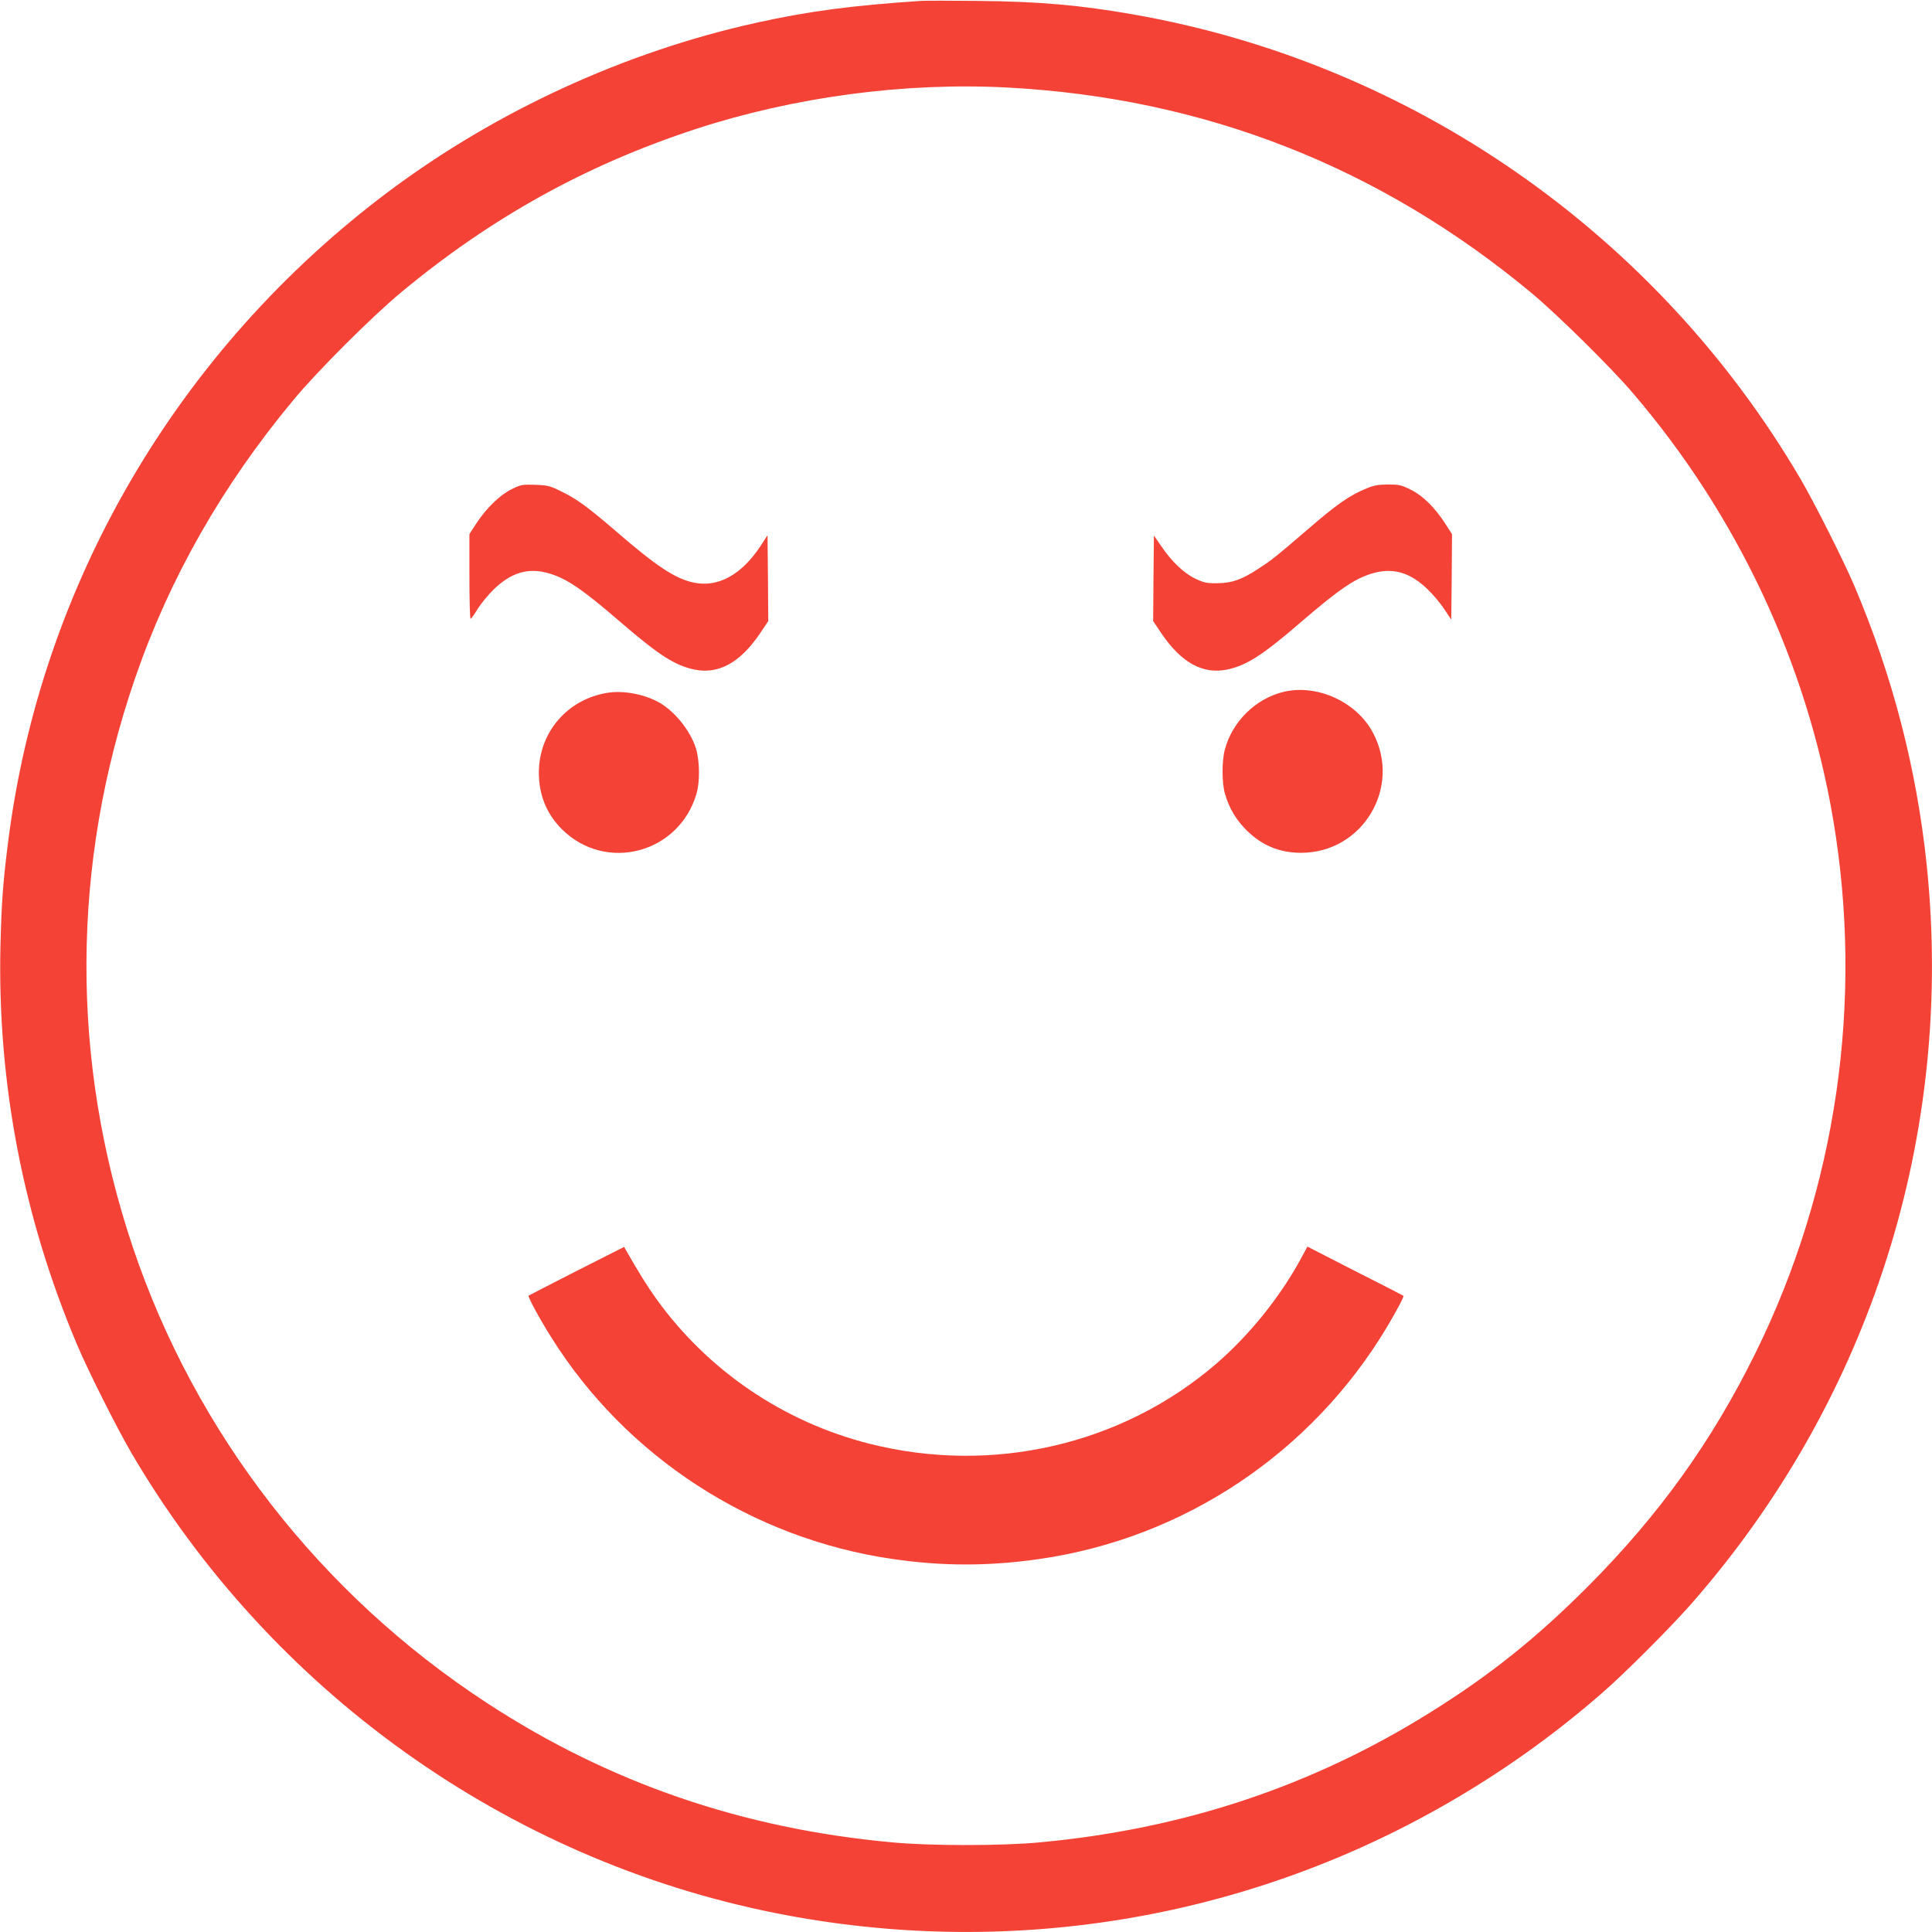 <?xml version="1.0" standalone="no"?>
<!DOCTYPE svg PUBLIC "-//W3C//DTD SVG 20010904//EN"
 "http://www.w3.org/TR/2001/REC-SVG-20010904/DTD/svg10.dtd">
<svg version="1.0" xmlns="http://www.w3.org/2000/svg"
 width="1280pt" height="1280pt" viewBox="0 0 1280 1280"
 preserveAspectRatio="xMidYMid meet">
<g transform="translate(0,1280) scale(0.1,-0.1)"
fill="#f44336" stroke="none">
<path d="M6100 12794 c-463 -31 -741 -68 -1090 -145 -865 -191 -1718 -582
-2430 -1114 -1404 -1050 -2317 -2613 -2529 -4335 -32 -256 -41 -384 -48 -665
-21 -907 151 -1803 509 -2647 74 -175 262 -548 358 -713 924 -1578 2489 -2696
4270 -3050 1522 -303 3088 -50 4426 714 377 215 722 460 1049 745 152 132 453
434 592 592 1184 1351 1743 3107 1558 4893 -67 639 -225 1250 -480 1851 -72
168 -261 544 -355 705 -952 1625 -2575 2756 -4420 3079 -352 62 -624 86 -1030
90 -179 2 -350 2 -380 0z m575 -574 c1305 -69 2469 -526 3475 -1364 170 -142
523 -490 669 -661 691 -808 1151 -1787 1326 -2823 204 -1204 23 -2447 -515
-3537 -290 -588 -639 -1073 -1110 -1546 -341 -342 -649 -588 -1044 -834 -782
-489 -1636 -773 -2586 -861 -252 -24 -728 -24 -980 0 -993 91 -1876 395 -2685
924 -1103 721 -1931 1787 -2346 3022 -414 1234 -408 2535 16 3767 227 660 577
1276 1049 1843 156 189 521 553 711 711 598 497 1227 846 1954 1084 652 213
1385 311 2066 275z"/>
<path d="M3392 9560 c-76 -36 -168 -124 -235 -226 l-47 -72 0 -281 c0 -154 3
-281 8 -281 4 1 25 30 47 66 22 36 70 94 107 130 112 108 220 142 348 110 125
-32 230 -102 495 -331 251 -216 357 -284 485 -311 161 -33 303 45 435 239 l55
82 -2 285 -3 284 -44 -68 c-126 -193 -283 -280 -444 -246 -122 25 -248 108
-518 342 -185 159 -253 209 -358 261 -78 39 -92 42 -175 45 -84 3 -96 1 -154
-28z"/>
<path d="M9058 9566 c-118 -48 -198 -104 -403 -281 -201 -173 -231 -197 -318
-253 -111 -73 -175 -95 -272 -96 -70 -1 -88 3 -145 30 -76 36 -156 112 -226
215 l-49 71 -3 -283 -2 -284 55 -82 c132 -194 274 -272 435 -239 128 27 235
95 485 311 266 229 370 299 495 331 127 32 236 -2 346 -108 36 -34 87 -94 112
-133 l47 -70 3 283 2 283 -43 67 c-70 109 -149 187 -229 227 -64 32 -79 35
-152 35 -62 0 -95 -6 -138 -24z"/>
<path d="M8503 8216 c-185 -45 -339 -197 -388 -382 -21 -78 -20 -224 1 -294
28 -96 74 -172 143 -241 101 -100 218 -149 360 -149 408 -1 669 433 478 794
-108 206 -371 326 -594 272z"/>
<path d="M4025 8210 c-266 -42 -455 -263 -455 -529 0 -149 52 -275 154 -376
290 -287 774 -159 890 235 24 79 22 218 -3 301 -38 122 -149 257 -257 312
-100 51 -230 73 -329 57z"/>
<path d="M3821 4380 c-173 -88 -316 -162 -319 -164 -6 -7 73 -154 149 -274
495 -793 1331 -1336 2264 -1471 331 -48 635 -48 970 0 958 137 1804 702 2304
1537 66 111 114 202 109 207 -2 2 -145 76 -320 164 l-316 162 -47 -87 c-138
-252 -340 -502 -558 -690 -624 -537 -1483 -735 -2297 -529 -569 144 -1070 484
-1412 960 -56 78 -120 180 -193 309 l-20 35 -314 -159z"/>
</g>
</svg>
